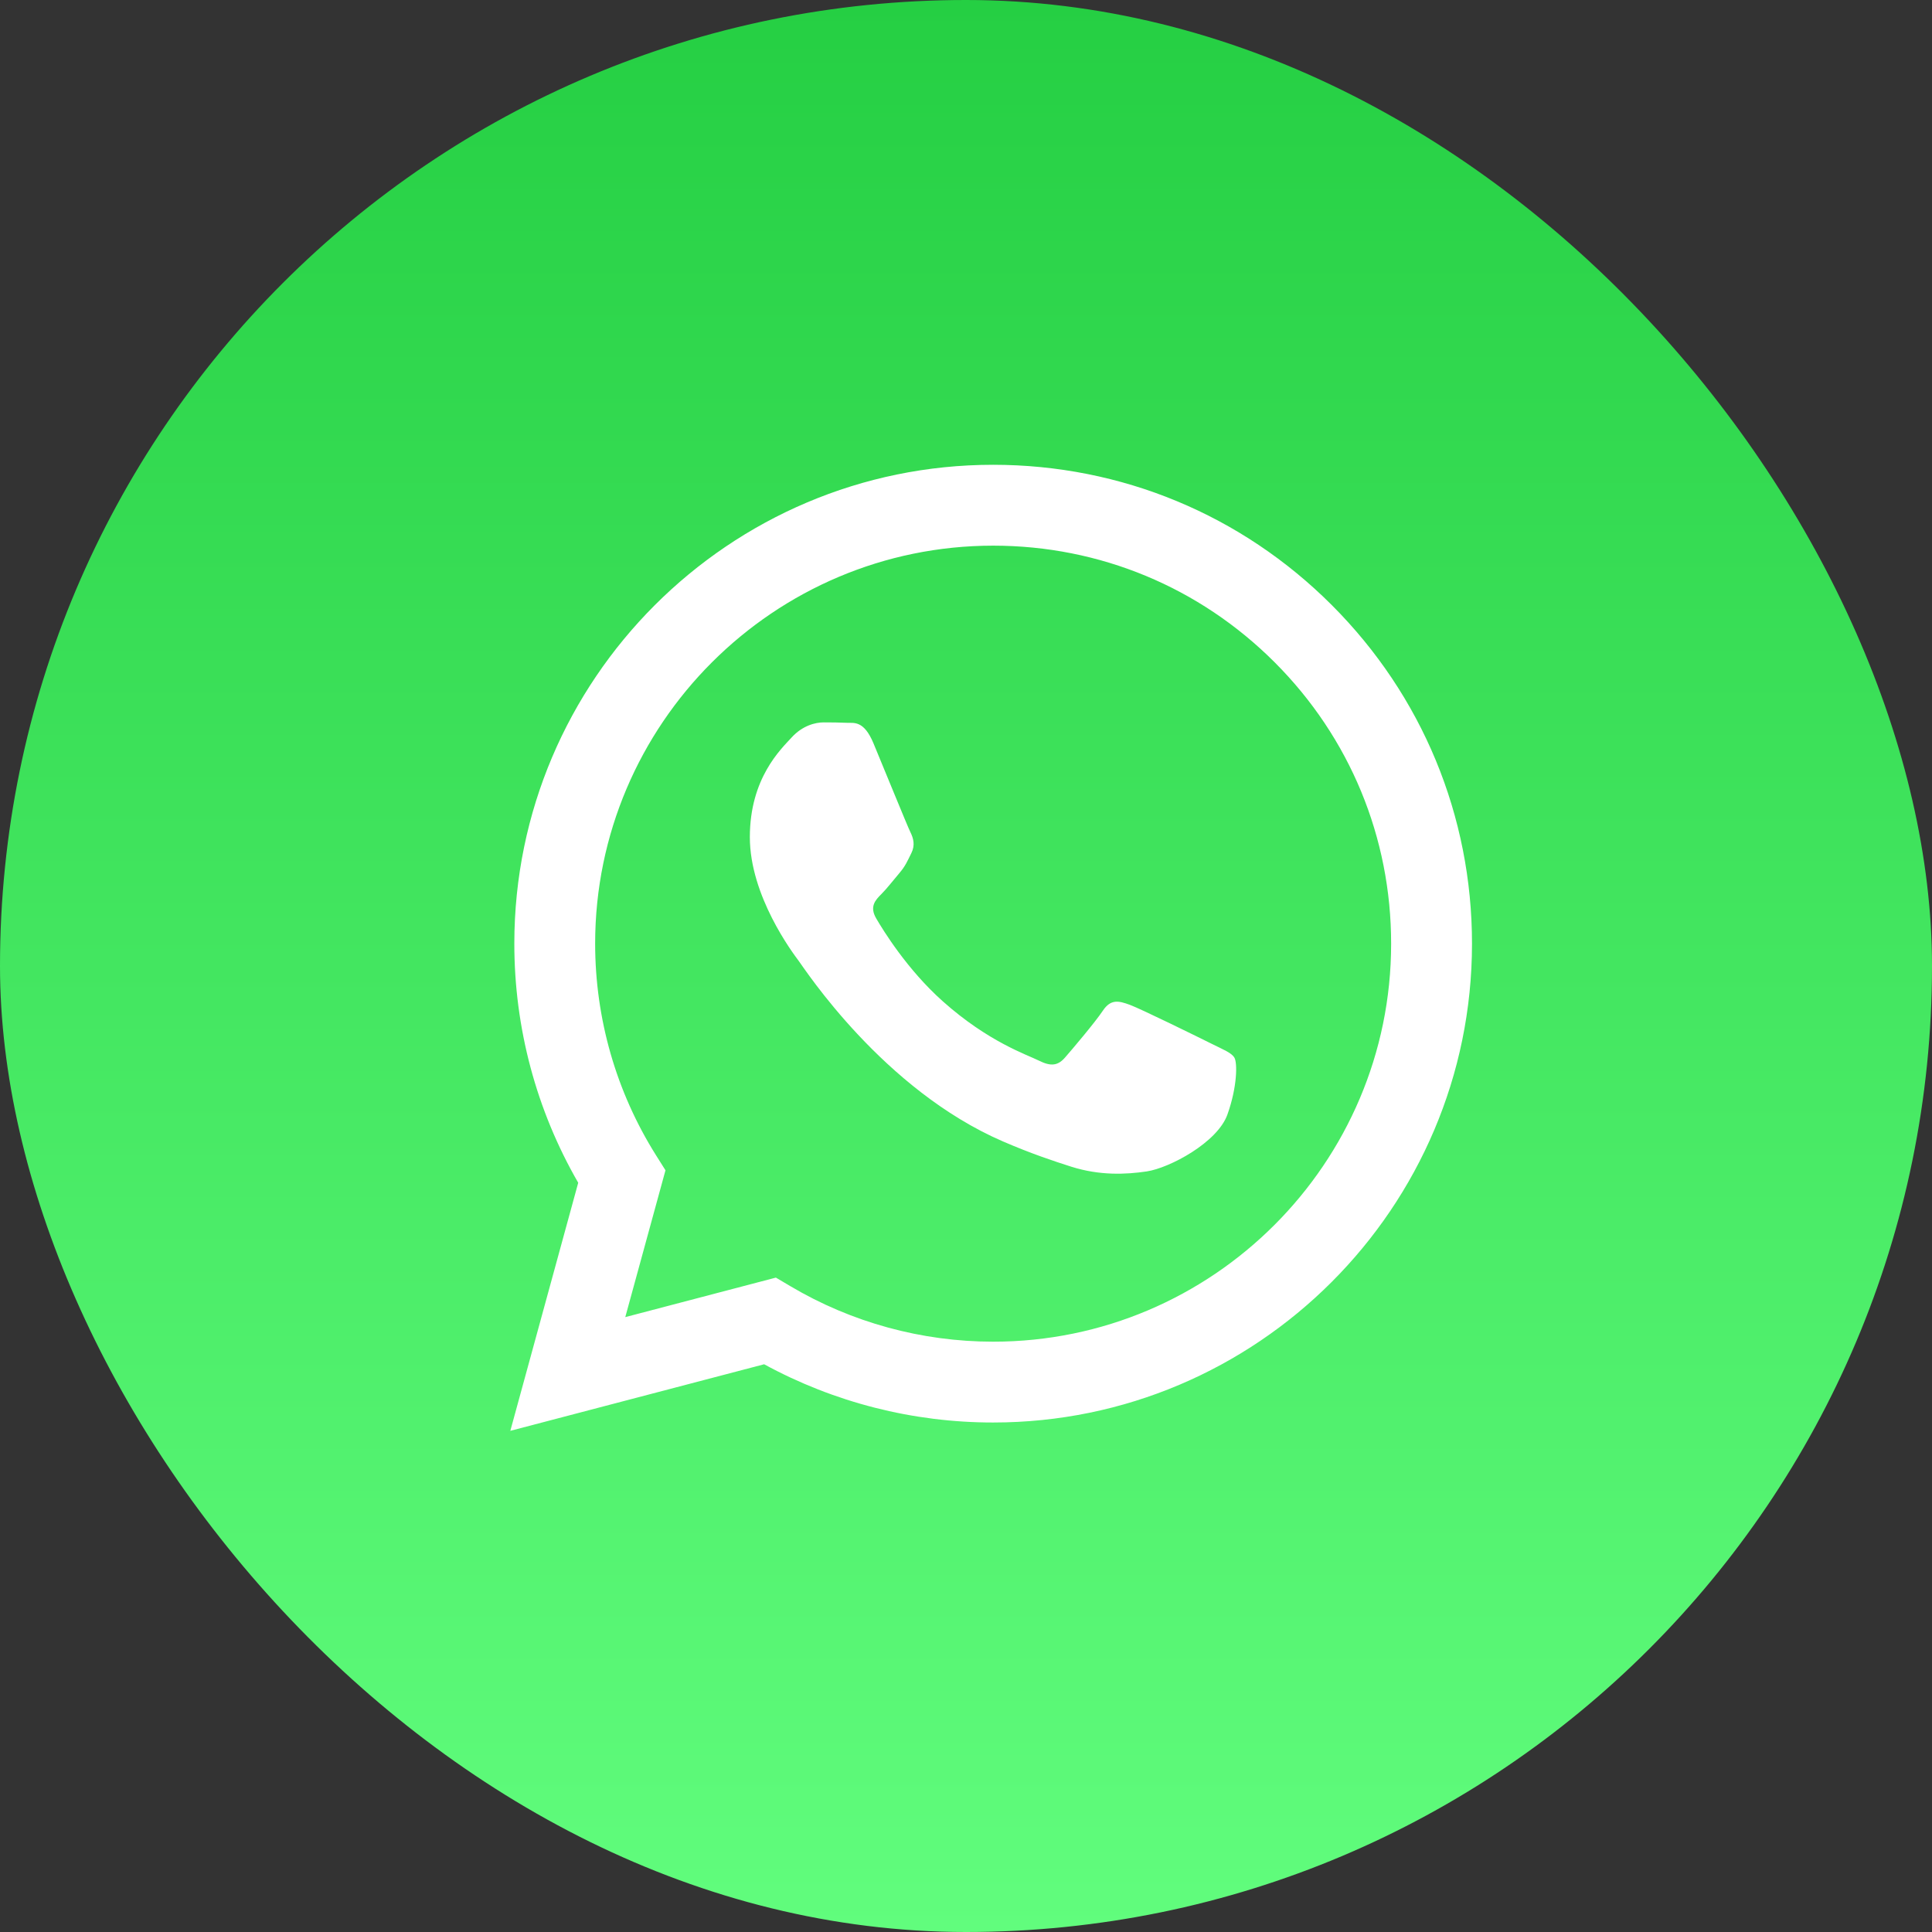 <svg width="42" height="42" viewBox="0 0 42 42" fill="none" xmlns="http://www.w3.org/2000/svg">
<rect x="0" y="0" width="42" height="42" fill="#333333" stroke="none"/>
<rect width="42" height="42" rx="21" fill="url(#paint0_linear_45_8)"/>
<path fill-rule="evenodd" clip-rule="evenodd" d="M26.336 22.689C26.076 22.559 24.797 21.93 24.559 21.843C24.32 21.756 24.147 21.713 23.974 21.973C23.8 22.233 23.302 22.819 23.15 22.993C22.998 23.166 22.847 23.188 22.587 23.058C22.327 22.928 21.488 22.653 20.495 21.767C19.722 21.078 19.2 20.226 19.048 19.966C18.896 19.706 19.032 19.565 19.162 19.435C19.279 19.319 19.422 19.132 19.552 18.98C19.682 18.828 19.726 18.72 19.812 18.546C19.899 18.372 19.856 18.221 19.791 18.09C19.726 17.96 19.206 16.68 18.989 16.16C18.778 15.653 18.563 15.721 18.404 15.713C18.252 15.706 18.078 15.704 17.905 15.704C17.732 15.704 17.45 15.769 17.211 16.03C16.973 16.29 16.301 16.919 16.301 18.199C16.301 19.479 17.233 20.715 17.363 20.889C17.493 21.062 19.197 23.689 21.806 24.815C22.427 25.083 22.912 25.243 23.289 25.363C23.912 25.56 24.479 25.532 24.927 25.466C25.427 25.391 26.466 24.837 26.683 24.229C26.9 23.622 26.9 23.101 26.835 22.993C26.77 22.884 26.596 22.819 26.336 22.689M21.59 29.167H21.587C20.034 29.166 18.512 28.749 17.183 27.961L16.867 27.774L13.593 28.633L14.467 25.441L14.261 25.114C13.395 23.736 12.938 22.145 12.938 20.511C12.94 15.742 16.822 11.862 21.594 11.862C23.905 11.863 26.077 12.764 27.711 14.399C29.344 16.033 30.243 18.206 30.242 20.517C30.241 25.287 26.359 29.167 21.59 29.167M28.954 13.156C26.989 11.189 24.375 10.105 21.59 10.104C15.853 10.104 11.183 14.772 11.181 20.51C11.18 22.344 11.659 24.134 12.57 25.712L11.094 31.105L16.612 29.658C18.132 30.487 19.844 30.924 21.586 30.924H21.59H21.59C27.328 30.924 31.998 26.256 32 20.518C32.001 17.738 30.919 15.123 28.954 13.156" fill="white"/>
<defs>
<linearGradient id="paint0_linear_45_8" x1="-4.50612e-05" y1="-4.31474e-06" x2="-4.50612e-05" y2="42" gradientUnits="userSpaceOnUse">
<stop stop-color="#25CF43"/>
<stop offset="1" stop-color="#61FD7D"/>
</linearGradient>
</defs>
</svg>
